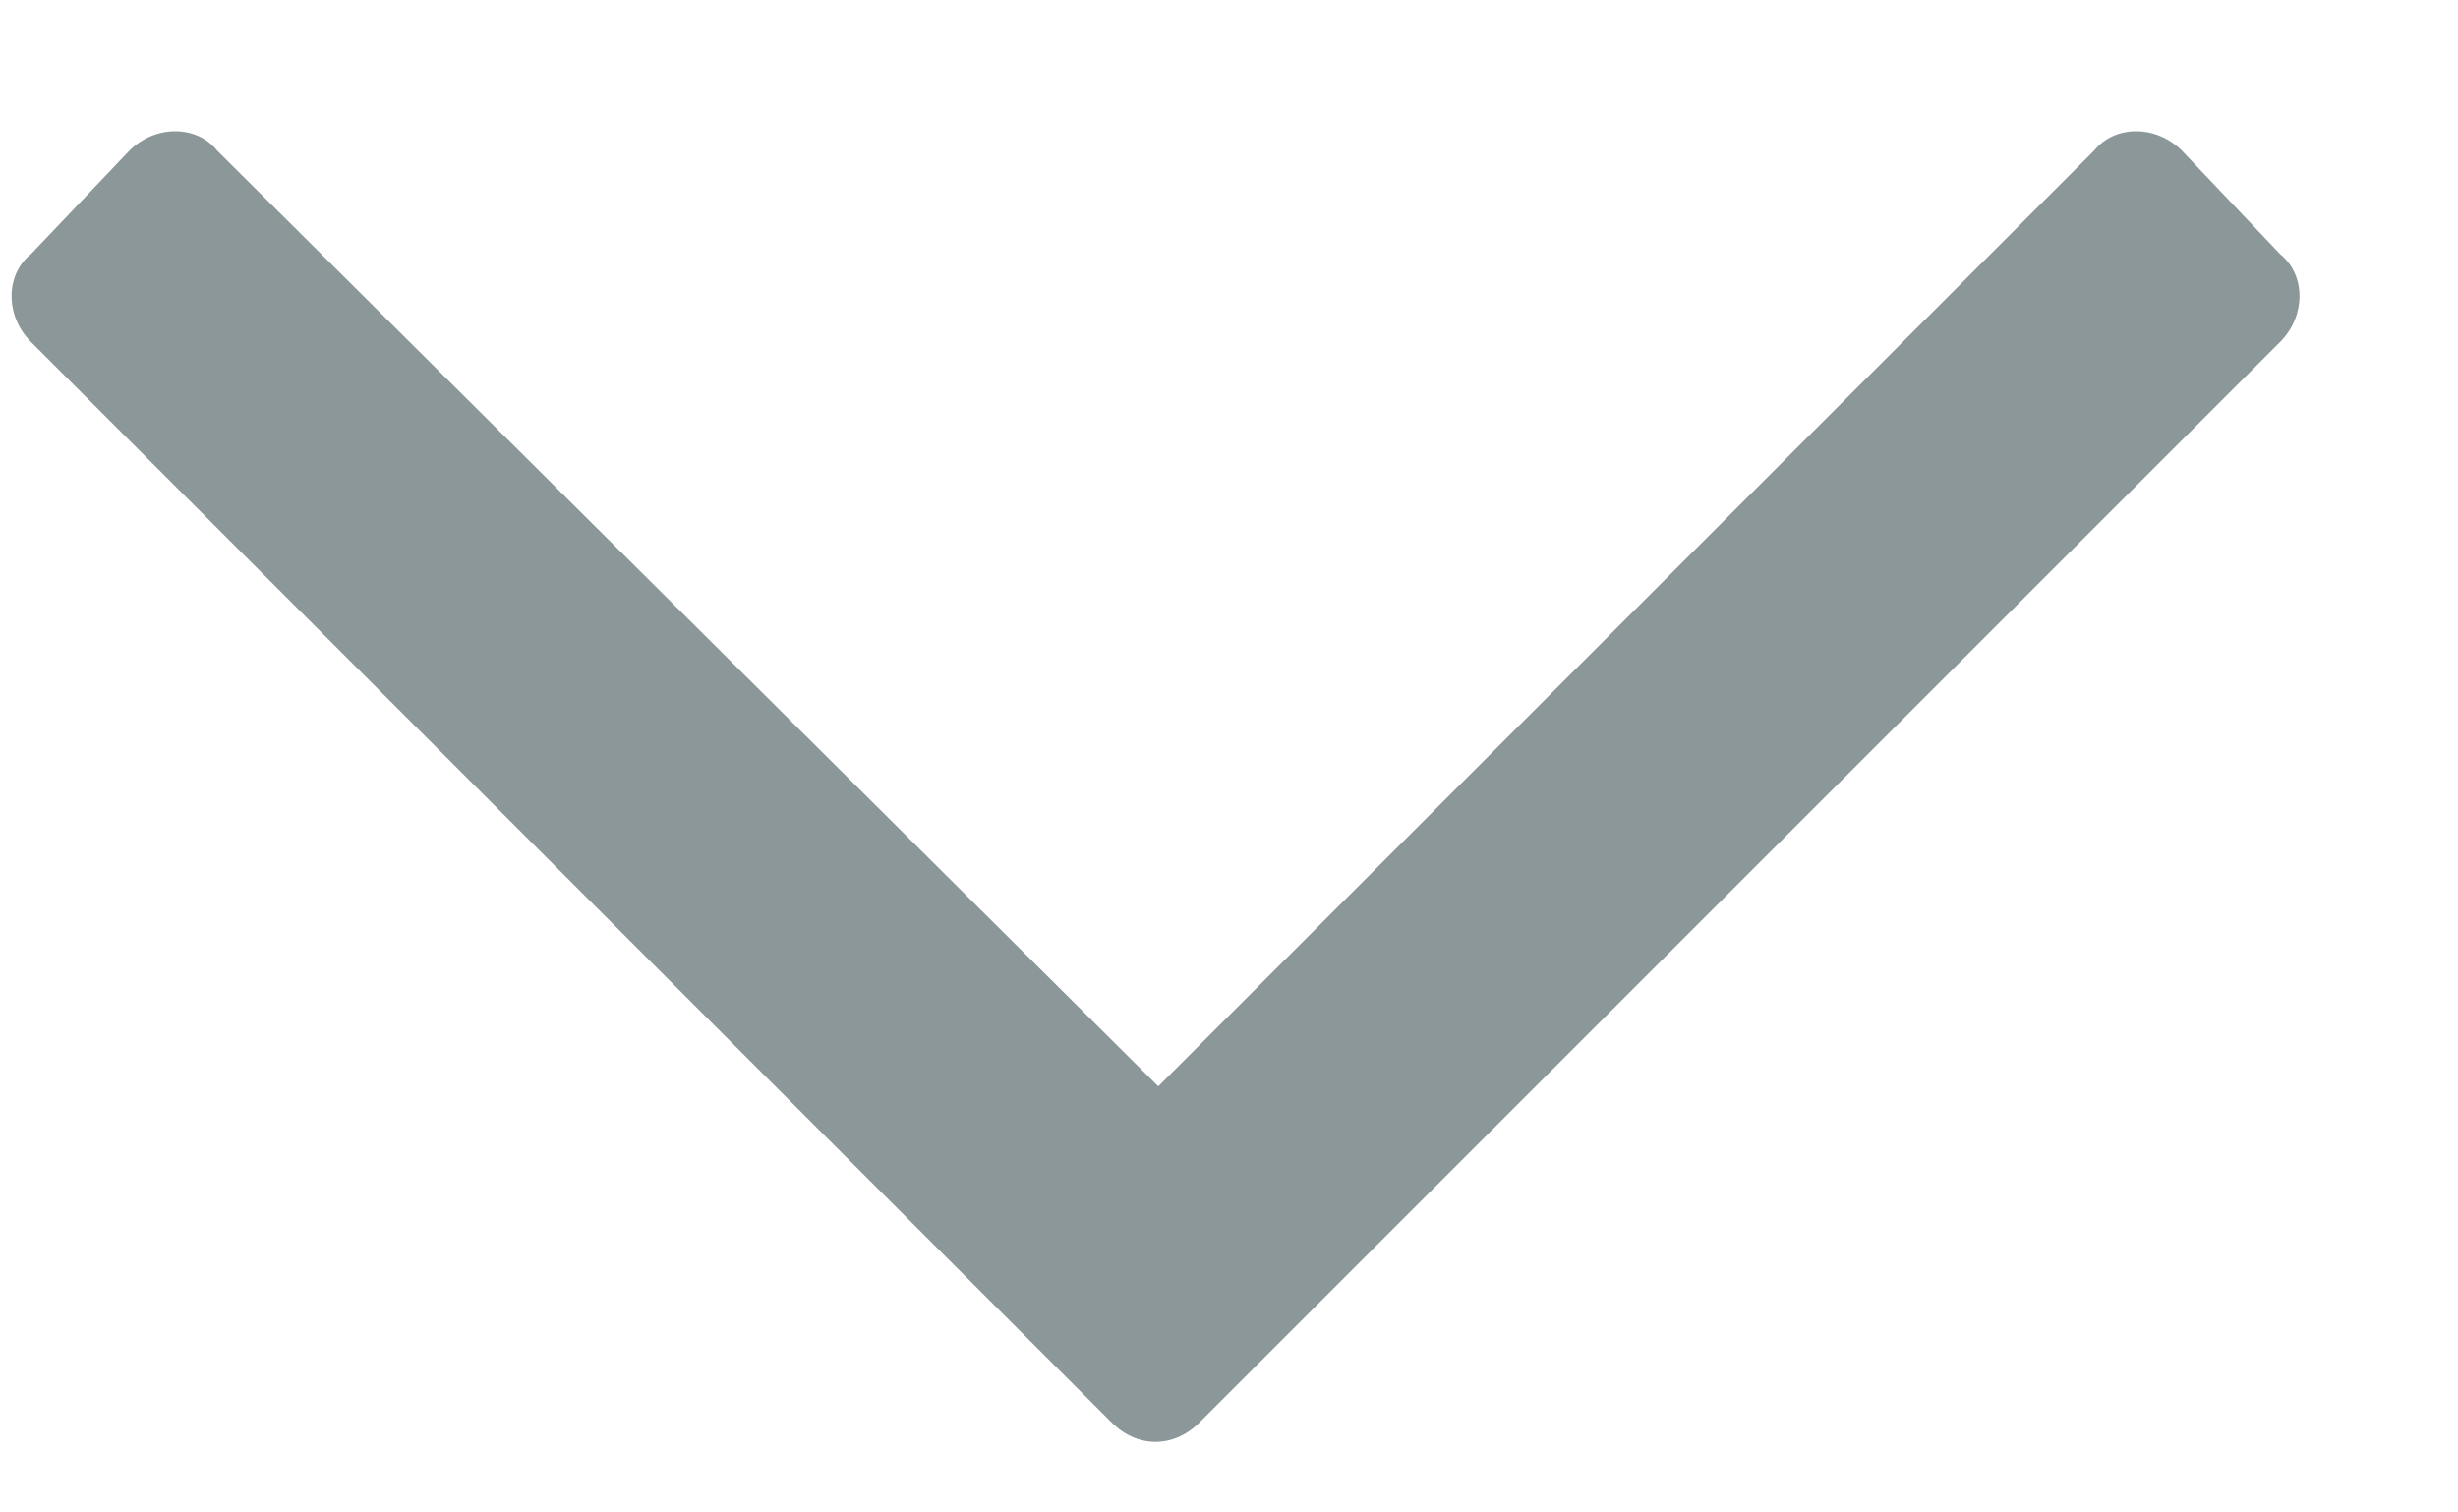 <svg fill="none" height="8" viewBox="0 0 13 8" width="13" xmlns="http://www.w3.org/2000/svg"><path d="m12.059 1.344-.519-.547c-.137-.137-.355-.137-.465 0l-4.949 4.949-4.977-4.949c-.109-.137-.328-.137-.465 0l-.52.547c-.137.109-.137.328 0 .465l5.715 5.715c.137.137.328.137.465 0l5.715-5.715c.137-.137.137-.355 0-.465z" fill="#8b9799"/></svg>